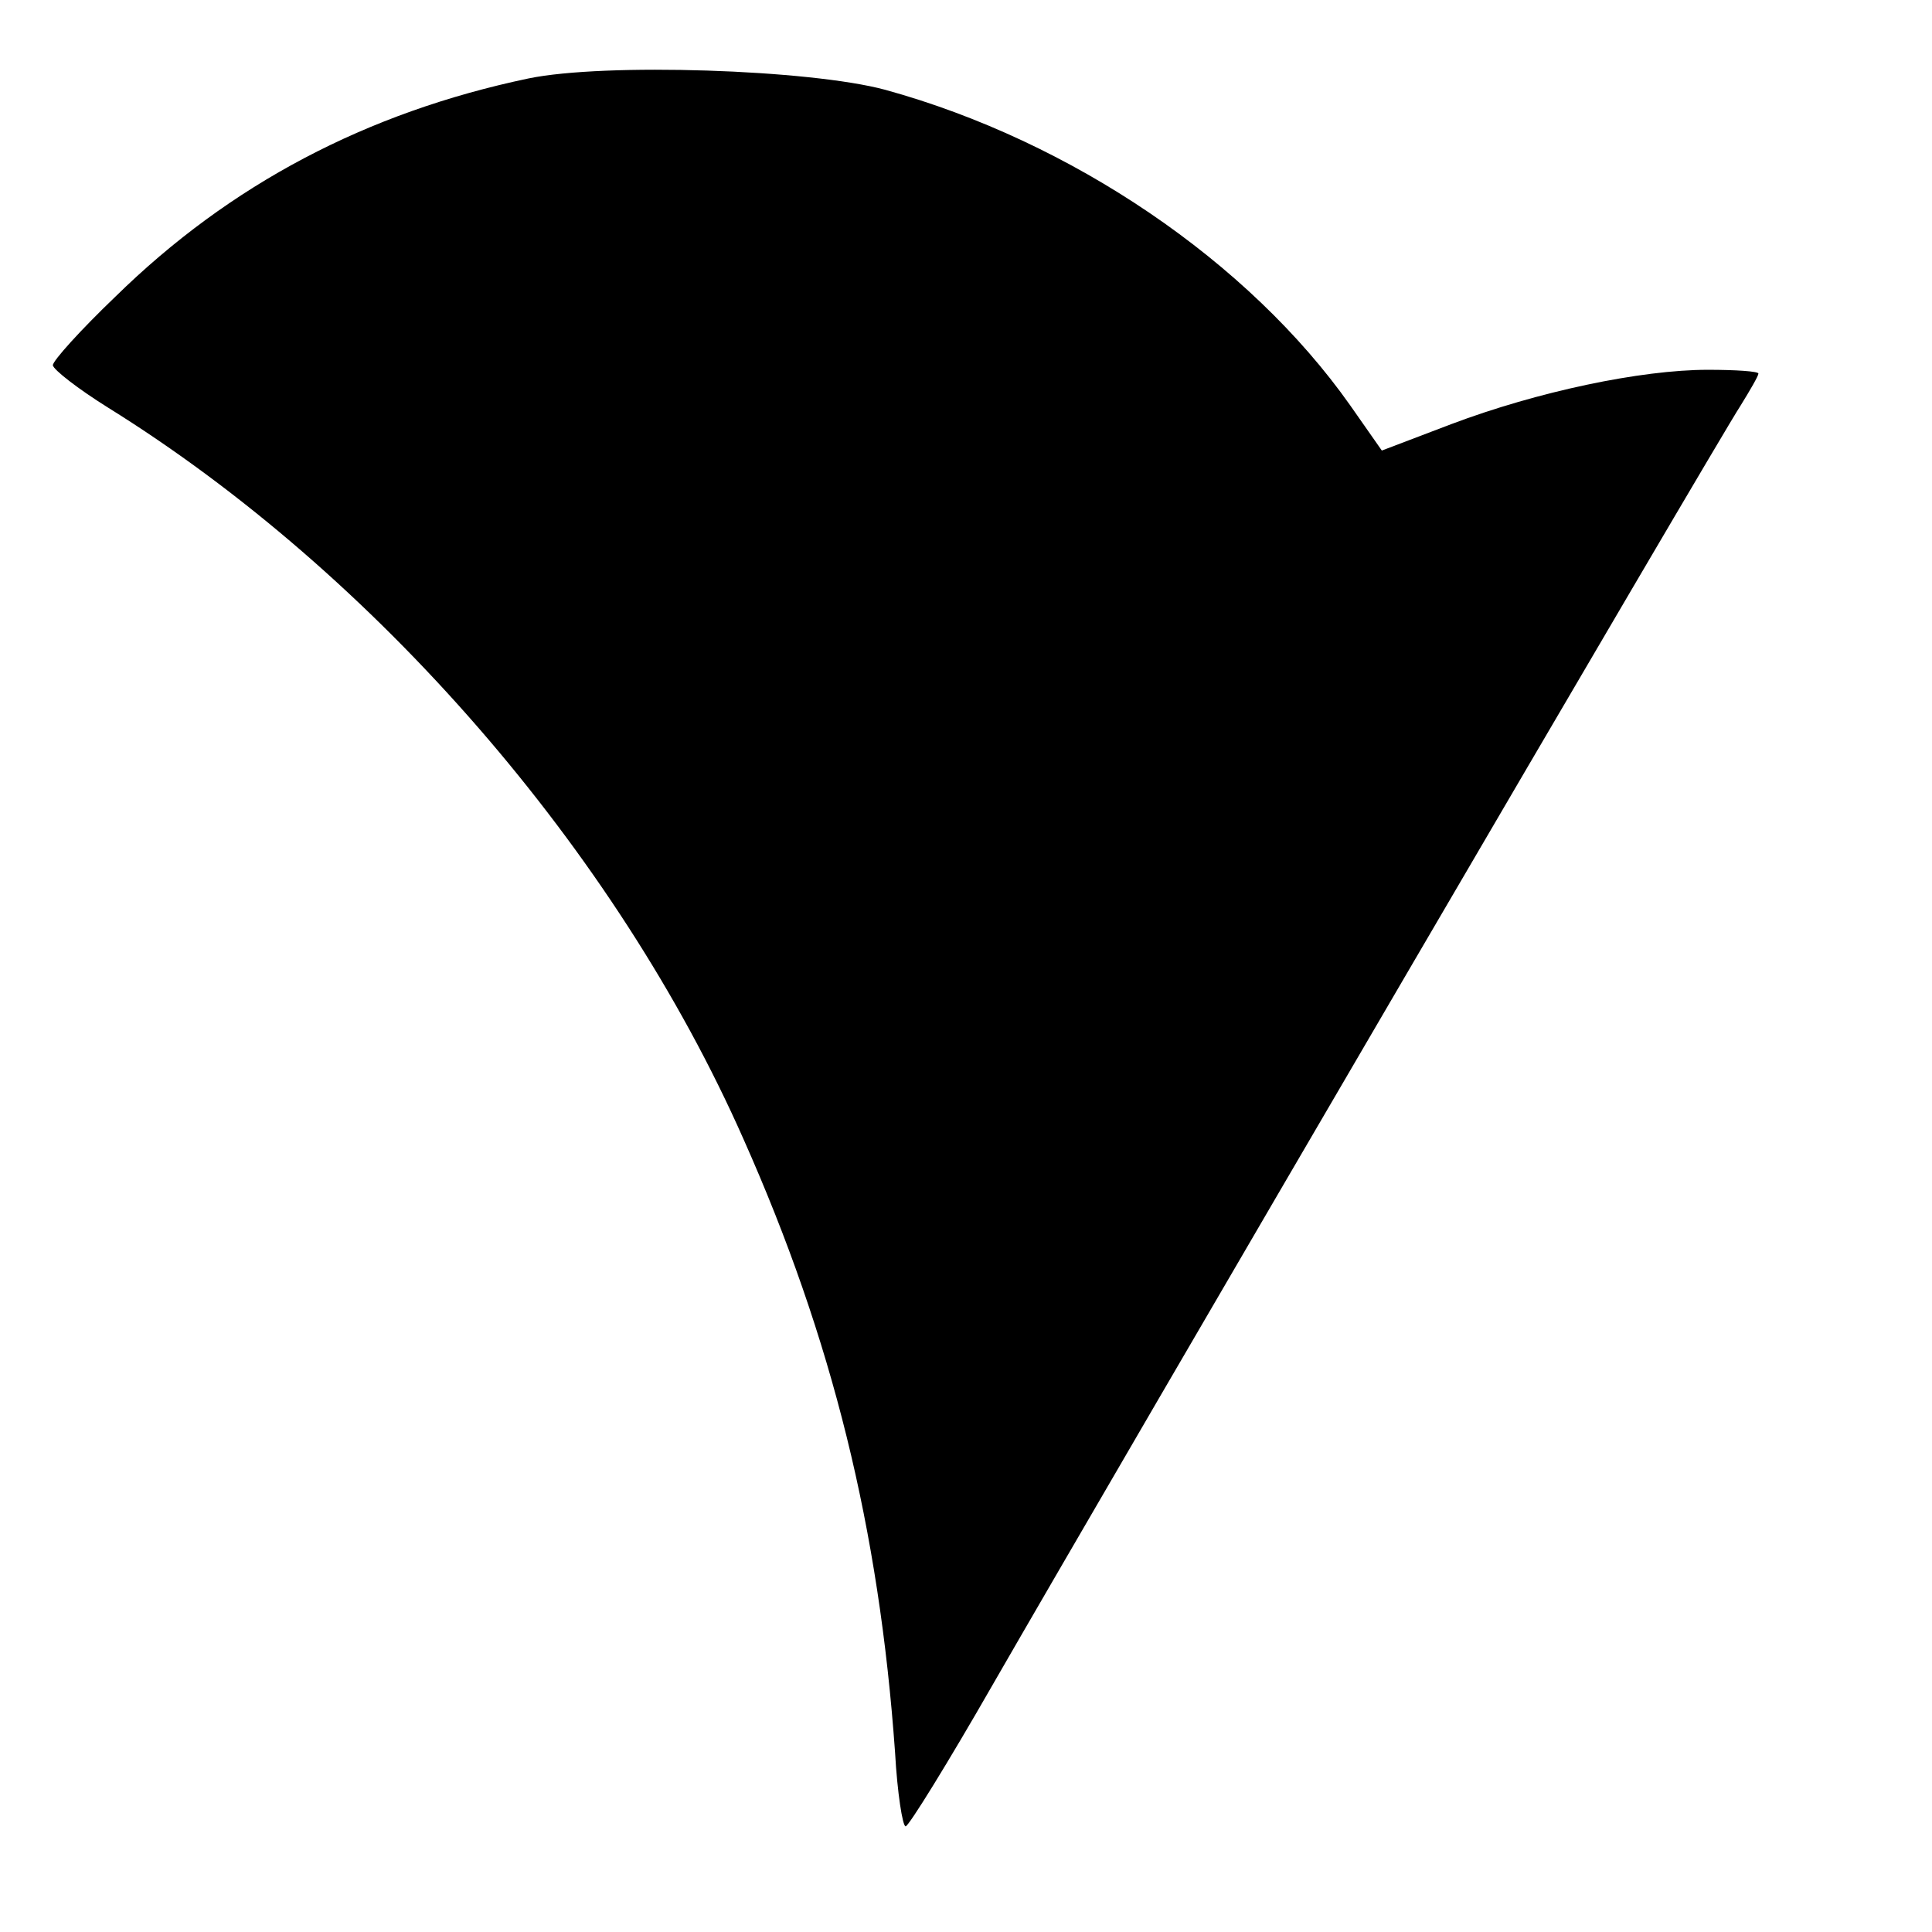 <?xml version="1.0" standalone="no"?>
<!DOCTYPE svg PUBLIC "-//W3C//DTD SVG 20010904//EN"
 "http://www.w3.org/TR/2001/REC-SVG-20010904/DTD/svg10.dtd">
<svg version="1.0" xmlns="http://www.w3.org/2000/svg"
 width="256pt" height="256pt" viewBox="0 0 256 256"
 preserveAspectRatio="xMidYMid meet">
<g transform="translate(0,256) scale(0.1,-0.1)"
fill="#000000" stroke="none">
<path d="M700 2456 c-214 -45 -395 -140 -547 -289 -46 -44 -83 -85 -83 -91 1
-6 33 -31 73 -56 354 -220 673 -587 842 -969 118 -265 180 -517 201 -813 3
-54 10 -98 14 -98 4 0 56 84 115 187 164 285 963 1653 991 1695 13 21 24 40
24 43 0 3 -30 5 -67 5 -89 0 -226 -29 -340 -72 l-92 -35 -42 60 c-134 190
-369 350 -616 418 -100 27 -372 36 -473 15z"/>
</g>
</svg>
